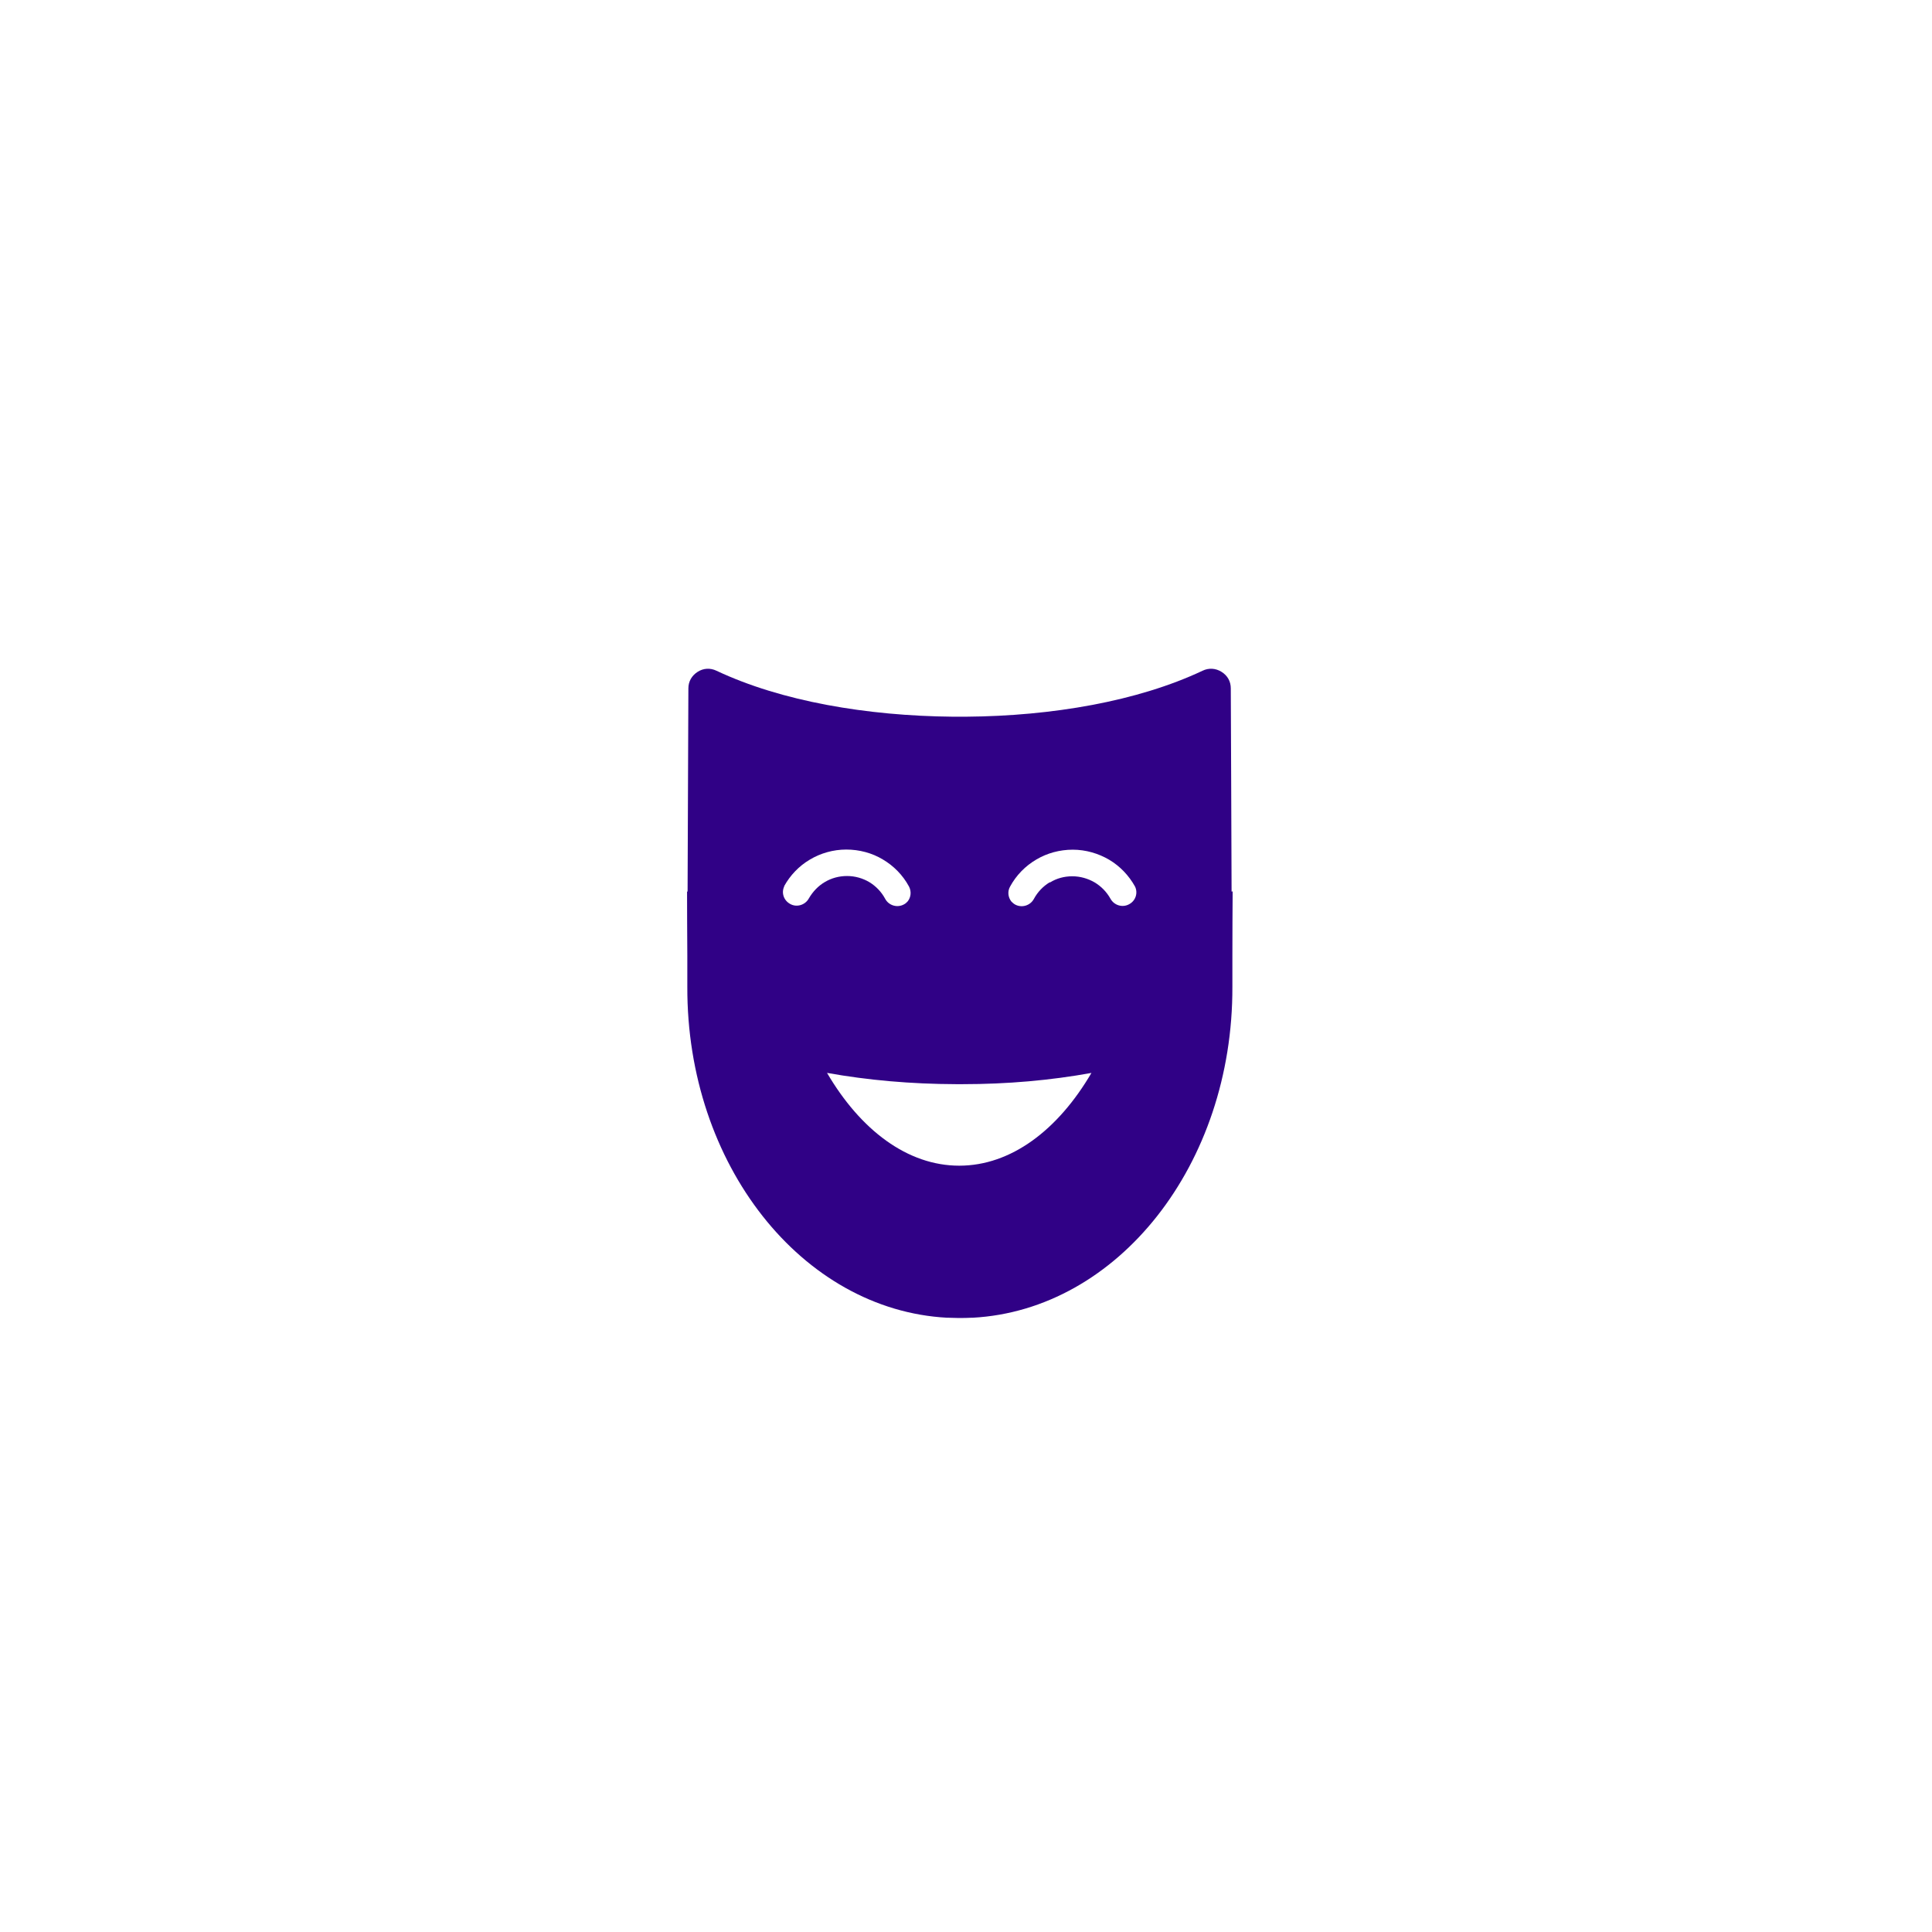 <?xml version="1.0" encoding="UTF-8"?>
<svg id="Layer_1" xmlns="http://www.w3.org/2000/svg" version="1.1" viewBox="0 0 146 146">
  <!-- Generator: Adobe Illustrator 29.6.1, SVG Export Plug-In . SVG Version: 2.1.1 Build 9)  -->
  <defs>
    <style>
      .st0 {
        fill: #300186;
      }
    </style>
  </defs>
  <path class="st0" d="M93.11,67.37s-.02,0-.04.01c-.01-5.16-.05-11.82-.06-15.36,0-.53-.25-.97-.7-1.25-.45-.28-.97-.31-1.44-.08-4.9,2.31-11.38,3.42-17.84,3.47h-1.04c-6.46-.06-12.94-1.16-17.84-3.47-.48-.23-.99-.2-1.43.08-.45.29-.7.73-.7,1.25-.01,3.53-.04,10.19-.06,15.36-.01,0-.02,0-.04-.01,0,1.49.01,3.09.02,4.85v2.34c-.05,13.45,8.67,24.43,19.63,25.02h.1c.25,0,.5.02.76.02h.21c.25,0,.5-.01.76-.02h.1c10.97-.59,19.68-11.57,19.63-25.02,0,0,0-.9,0-2.34,0-1.76.01-3.35.02-4.86h0,0ZM59.25,66.98c.46-.83,1.12-1.53,1.95-2.02.8-.48,1.76-.76,2.75-.76s1.95.26,2.75.74c.84.49,1.53,1.2,1.99,2.05.2.38.15.82-.1,1.13-.08.09-.17.17-.29.23-.5.27-1.14.08-1.41-.43-.28-.52-.69-.95-1.2-1.26-.49-.29-1.07-.46-1.68-.46s-1.18.16-1.67.45c-.5.29-.92.73-1.22,1.25h0c-.28.5-.92.69-1.41.41-.49-.27-.68-.85-.44-1.34h-.02ZM62.51,81.08c3.07.55,6.34.84,9.74.85h.49c3.39,0,6.66-.29,9.74-.85-2.53,4.32-6.08,7.01-9.99,7.01-3.91,0-7.46-2.69-9.99-7.01ZM79.33,66.67c-.5.3-.92.74-1.2,1.26-.27.5-.9.7-1.41.43-.11-.06-.2-.14-.29-.23-.25-.31-.31-.76-.1-1.13.46-.85,1.15-1.56,1.99-2.05.81-.48,1.76-.74,2.75-.74s1.95.29,2.75.76c.82.49,1.48,1.18,1.95,2.02.24.49.05,1.08-.44,1.34-.5.28-1.13.09-1.41-.41h0c-.29-.52-.71-.95-1.22-1.25-.49-.28-1.06-.45-1.67-.45s-1.19.16-1.67.46h-.03Z"/>
</svg>